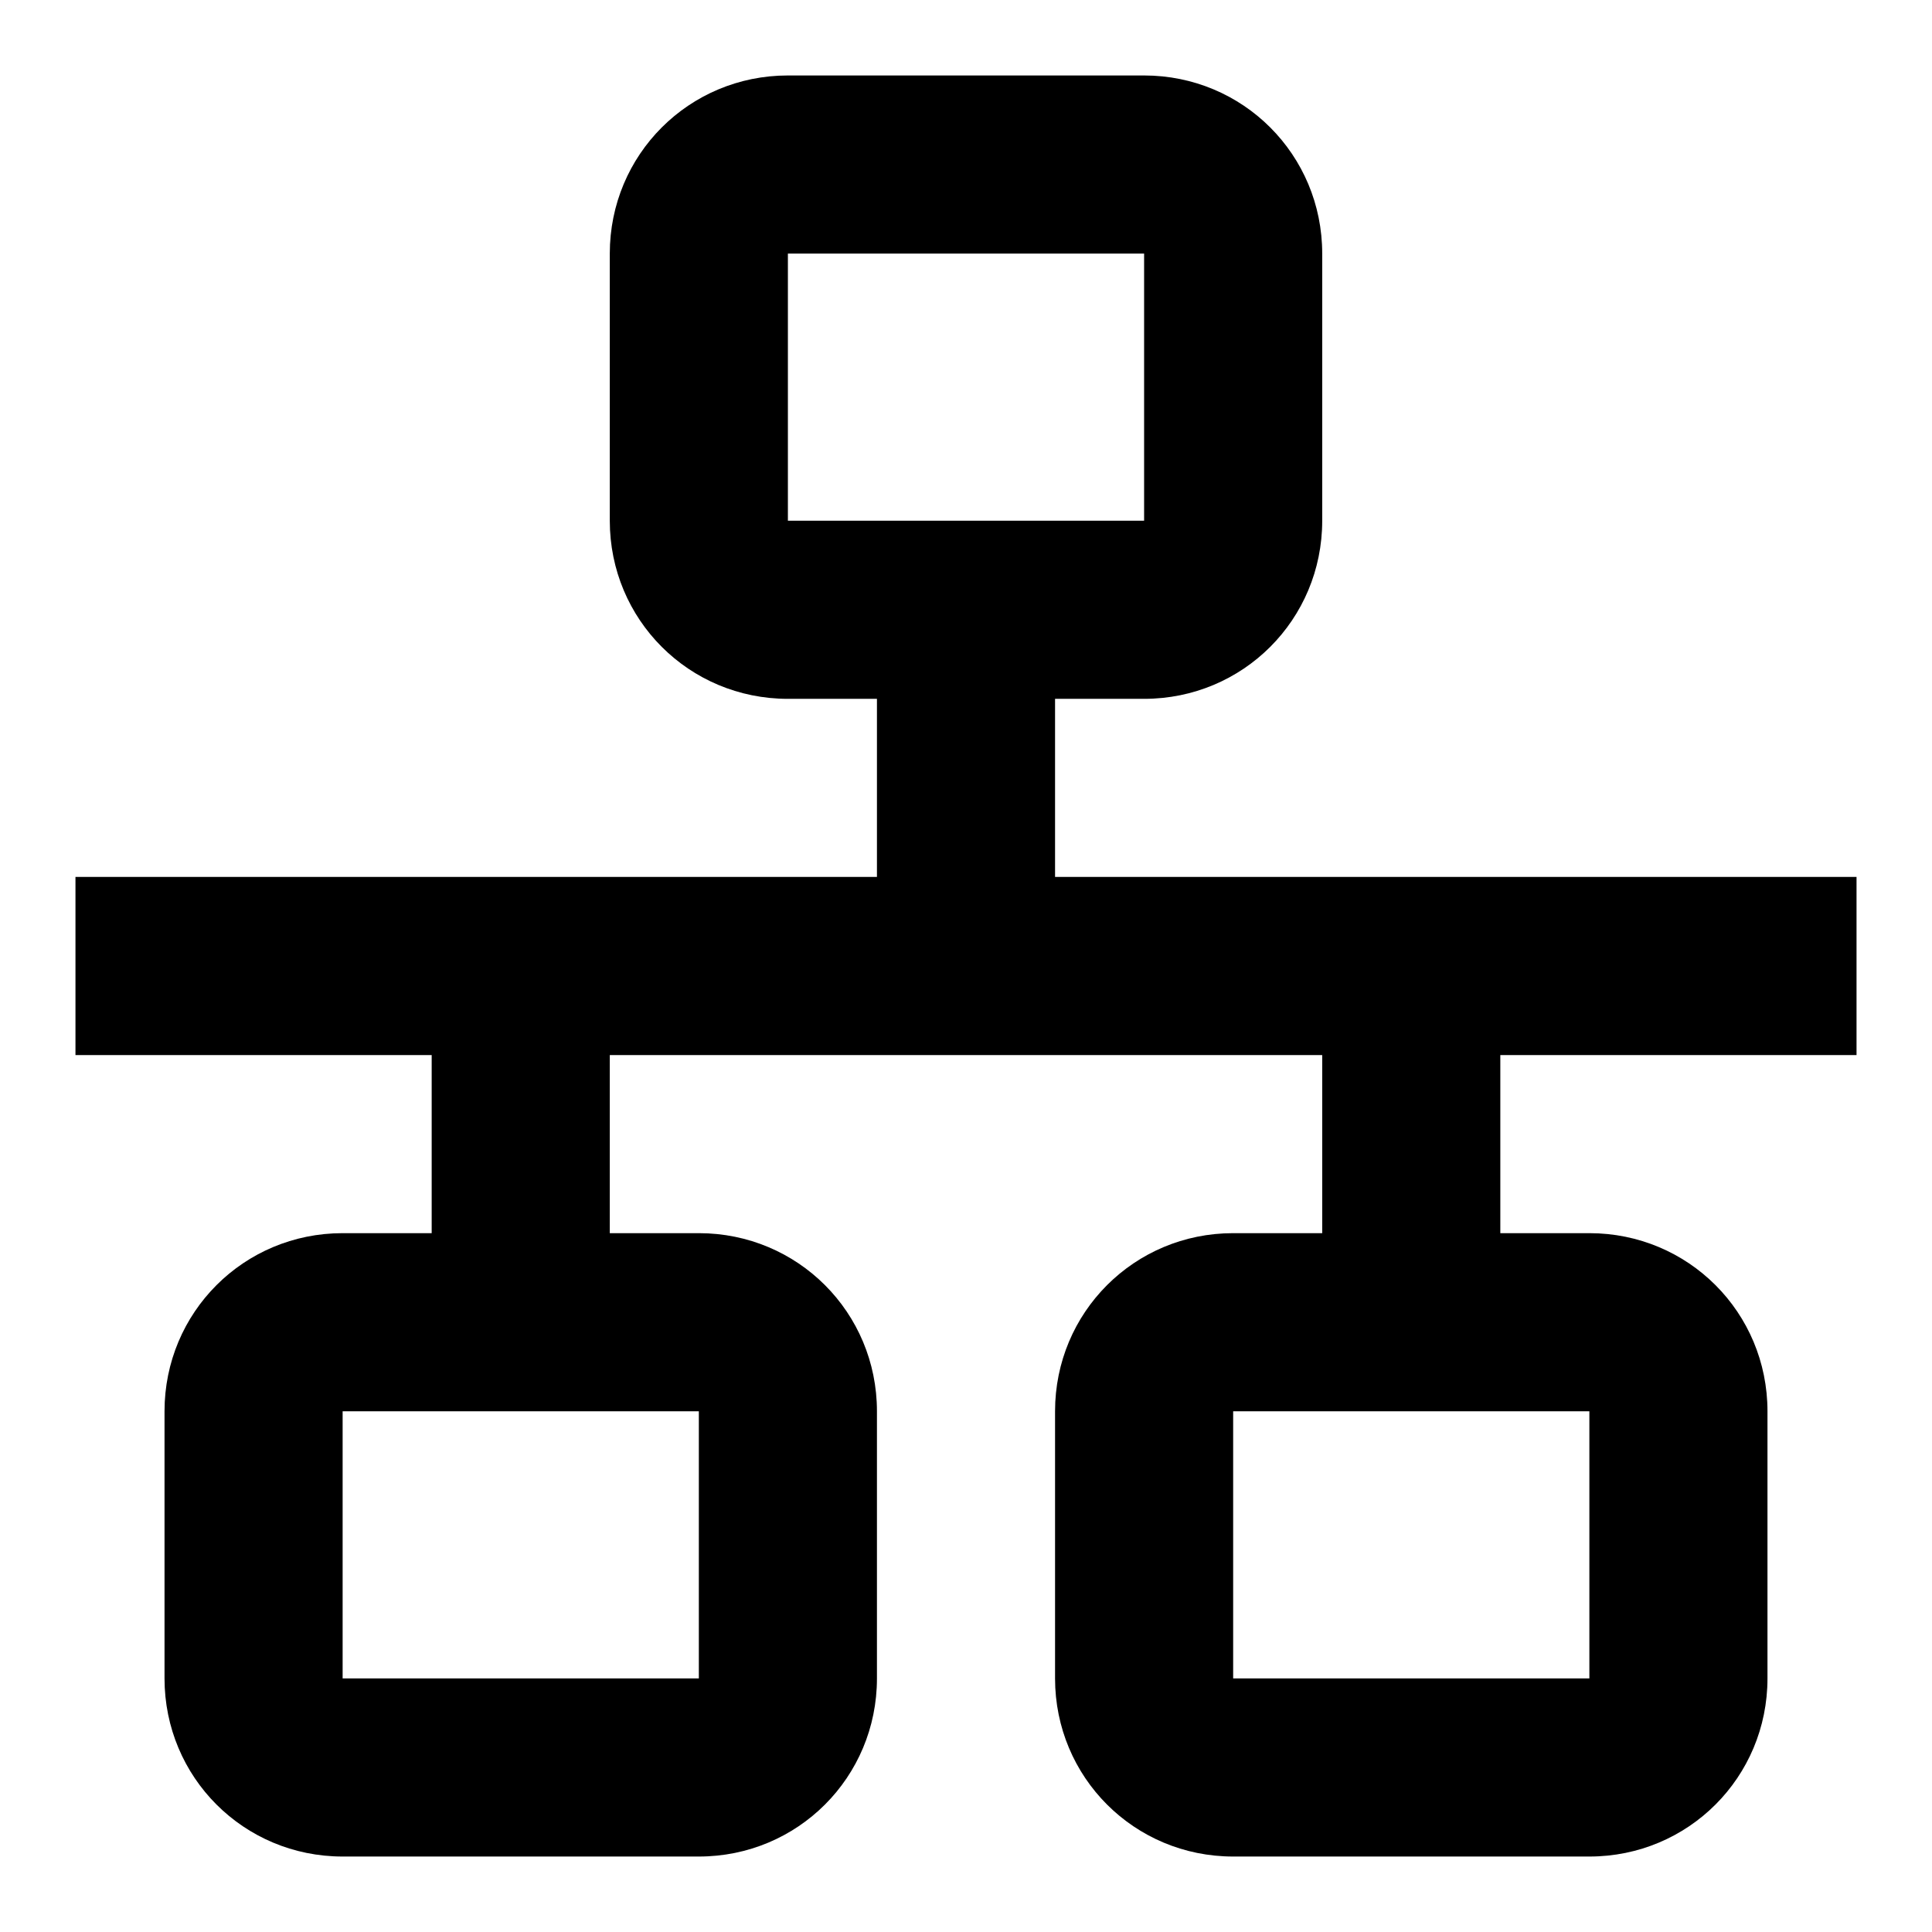 <?xml version="1.0" encoding="utf-8"?>
<!-- Svg Vector Icons : http://www.onlinewebfonts.com/icon -->
<!DOCTYPE svg PUBLIC "-//W3C//DTD SVG 1.1//EN" "http://www.w3.org/Graphics/SVG/1.1/DTD/svg11.dtd">
<svg version="1.1" xmlns="http://www.w3.org/2000/svg" xmlns:xlink="http://www.w3.org/1999/xlink" x="0px" y="0px" viewBox="0 0 256 256" enable-background="new 0 0 256 256" xml:space="preserve">
<g> <path fill="#000000" d="M104.4,10c-13.1,0-23.6,10.5-23.6,23.6V69c0,13.1,10.5,23.6,23.6,23.6h11.8v23.6H10v23.6h47.2v23.6H45.4 c-13.1,0-23.6,10.5-23.6,23.6v35.4c0,13.1,10.5,23.6,23.6,23.6h47.2c13.1,0,23.6-10.5,23.6-23.6V187c0-13.1-10.5-23.6-23.6-23.6 H80.8v-23.6h94.4v23.6h-11.8c-13.1,0-23.6,10.5-23.6,23.6v35.4c0,13.1,10.5,23.6,23.6,23.6h47.2c13.1,0,23.6-10.5,23.6-23.6V187 c0-13.1-10.5-23.6-23.6-23.6h-11.8v-23.6H246v-23.6H139.8V92.6h11.8c13.1,0,23.6-10.5,23.6-23.6V33.6c0-13.1-10.5-23.6-23.6-23.6 H104.4 M104.4,33.6h47.2V69h-47.2V33.6 M45.4,187h47.2v35.4H45.4V187 M163.4,187h47.2v35.4h-47.2V187z"/></g>
</svg>